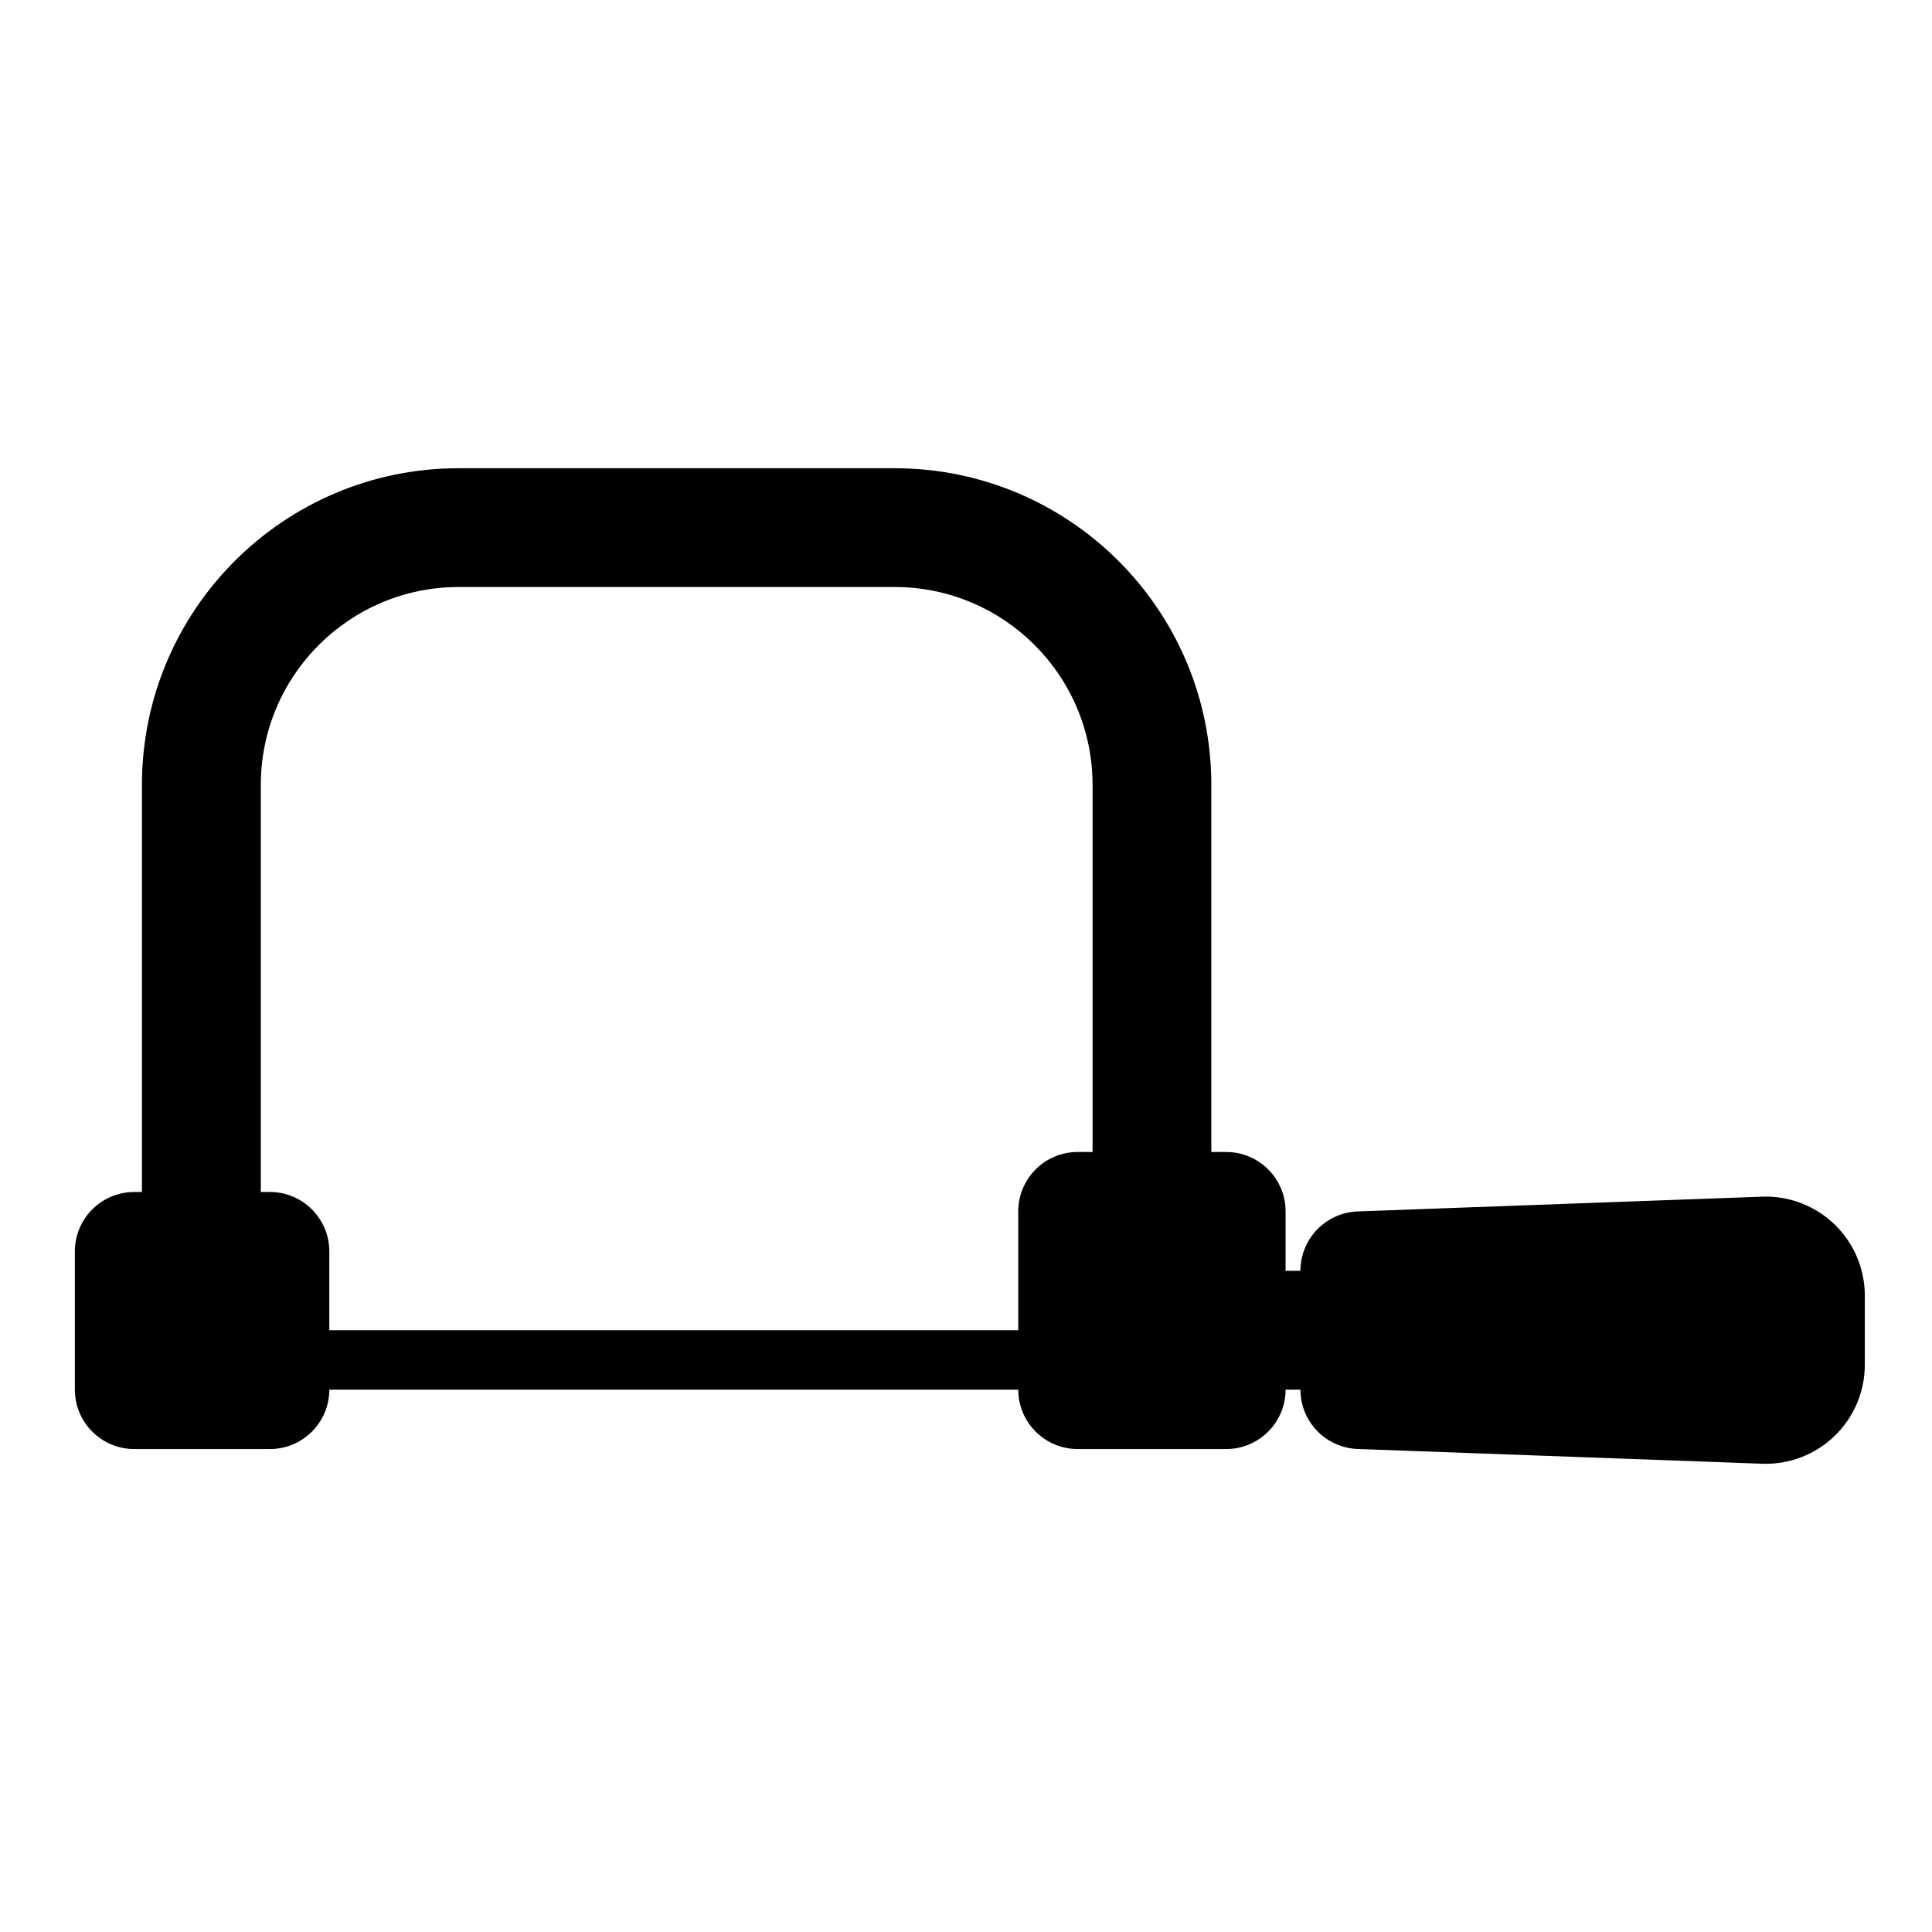 <?xml version="1.0" encoding="UTF-8"?>
<!-- Uploaded to: SVG Repo, www.svgrepo.com, Generator: SVG Repo Mixer Tools -->
<svg fill="#000000" width="800px" height="800px" version="1.1" viewBox="144 144 512 512" xmlns="http://www.w3.org/2000/svg">
 <path d="m181.63 459.89h-2.047c-8.691 0-15.742 7.055-15.742 15.742v36.637c0 8.691 7.055 15.742 15.742 15.742h35.945c8.691 0 15.742-7.055 15.742-15.742h182.58c0 8.691 7.055 15.742 15.742 15.742h39.359c8.691 0 15.742-7.055 15.742-15.742h3.938c0 8.469 6.707 15.414 15.176 15.727l107.18 3.906c7.117 0.27 14.043-2.379 19.176-7.336 5.133-4.945 8.031-11.762 8.031-18.895v-18.309c0-7.133-2.898-13.949-8.031-18.895-5.133-4.945-12.059-7.606-19.176-7.336l-107.18 3.906c-8.469 0.316-15.176 7.273-15.176 15.742h-3.938v-15.742c0-8.707-7.055-15.742-15.742-15.742h-3.938v-97.266c0-46.367-37.582-83.945-83.965-83.945h-115.47c-46.367 0-83.965 37.582-83.965 83.945v107.86zm251.91-10.598v-97.266c0-28.969-23.488-52.461-52.477-52.461h-115.47c-28.984 0-52.477 23.488-52.477 52.461v107.86h2.41c8.691 0 15.742 7.055 15.742 15.742v20.891h182.58v-31.488c0-8.707 7.055-15.742 15.742-15.742z" fill-rule="evenodd"/>
</svg>